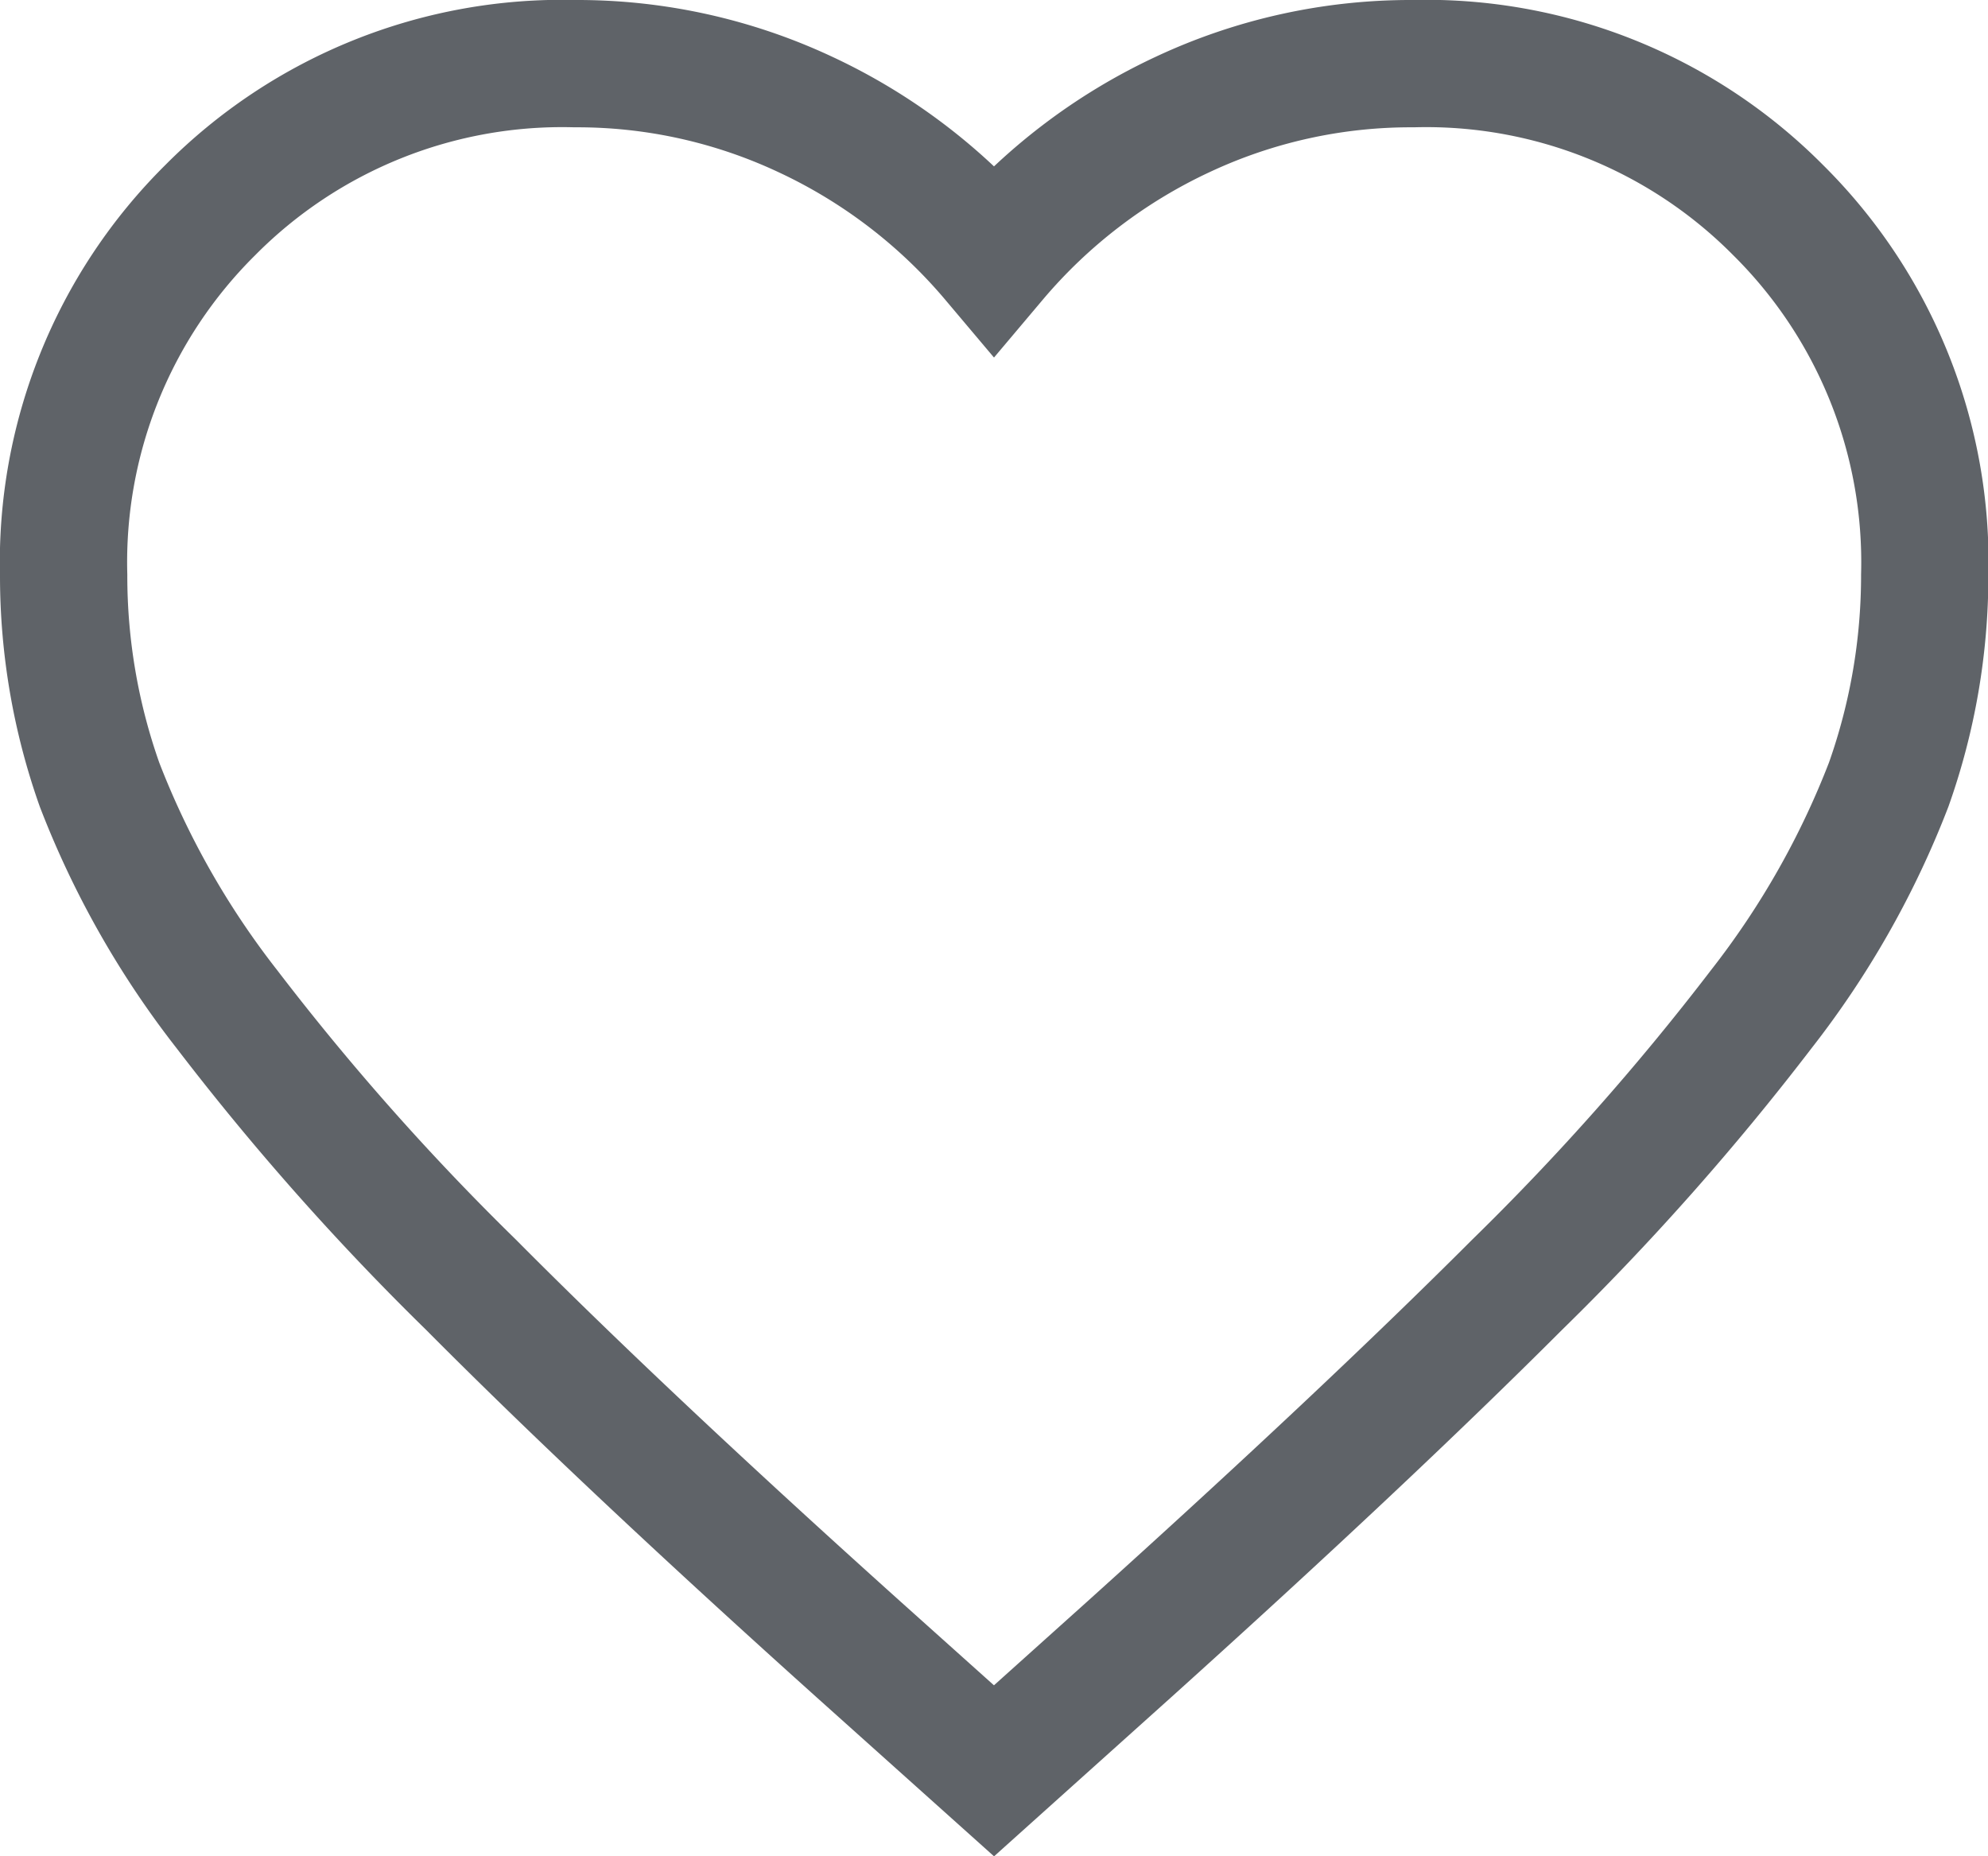 <svg xmlns="http://www.w3.org/2000/svg" width="15.616" height="14.582" viewBox="0 0 15.616 14.582">
  <path id="favorite_24dp_E8EAED_FILL1_wght400_GRAD0_opsz24" d="M87.308-840.59l-1.06-.95Q84.4-843.2,83.2-844.408a20.211,20.211,0,0,1-1.918-2.165,6.877,6.877,0,0,1-1-1.763A4.915,4.915,0,0,1,80-849.981a3.893,3.893,0,0,1,1.151-2.868A3.893,3.893,0,0,1,84.019-854a4.218,4.218,0,0,1,1.809.4,4.332,4.332,0,0,1,1.48,1.133,4.333,4.333,0,0,1,1.48-1.133A4.218,4.218,0,0,1,90.6-854a3.893,3.893,0,0,1,2.868,1.151,3.893,3.893,0,0,1,1.151,2.868,4.915,4.915,0,0,1-.283,1.644,6.878,6.878,0,0,1-1,1.763,20.21,20.21,0,0,1-1.918,2.165q-1.206,1.206-3.051,2.868Z" transform="translate(-79.5 854.5)" fill="none" stroke="#5f6368" stroke-width="1"/>
</svg>
